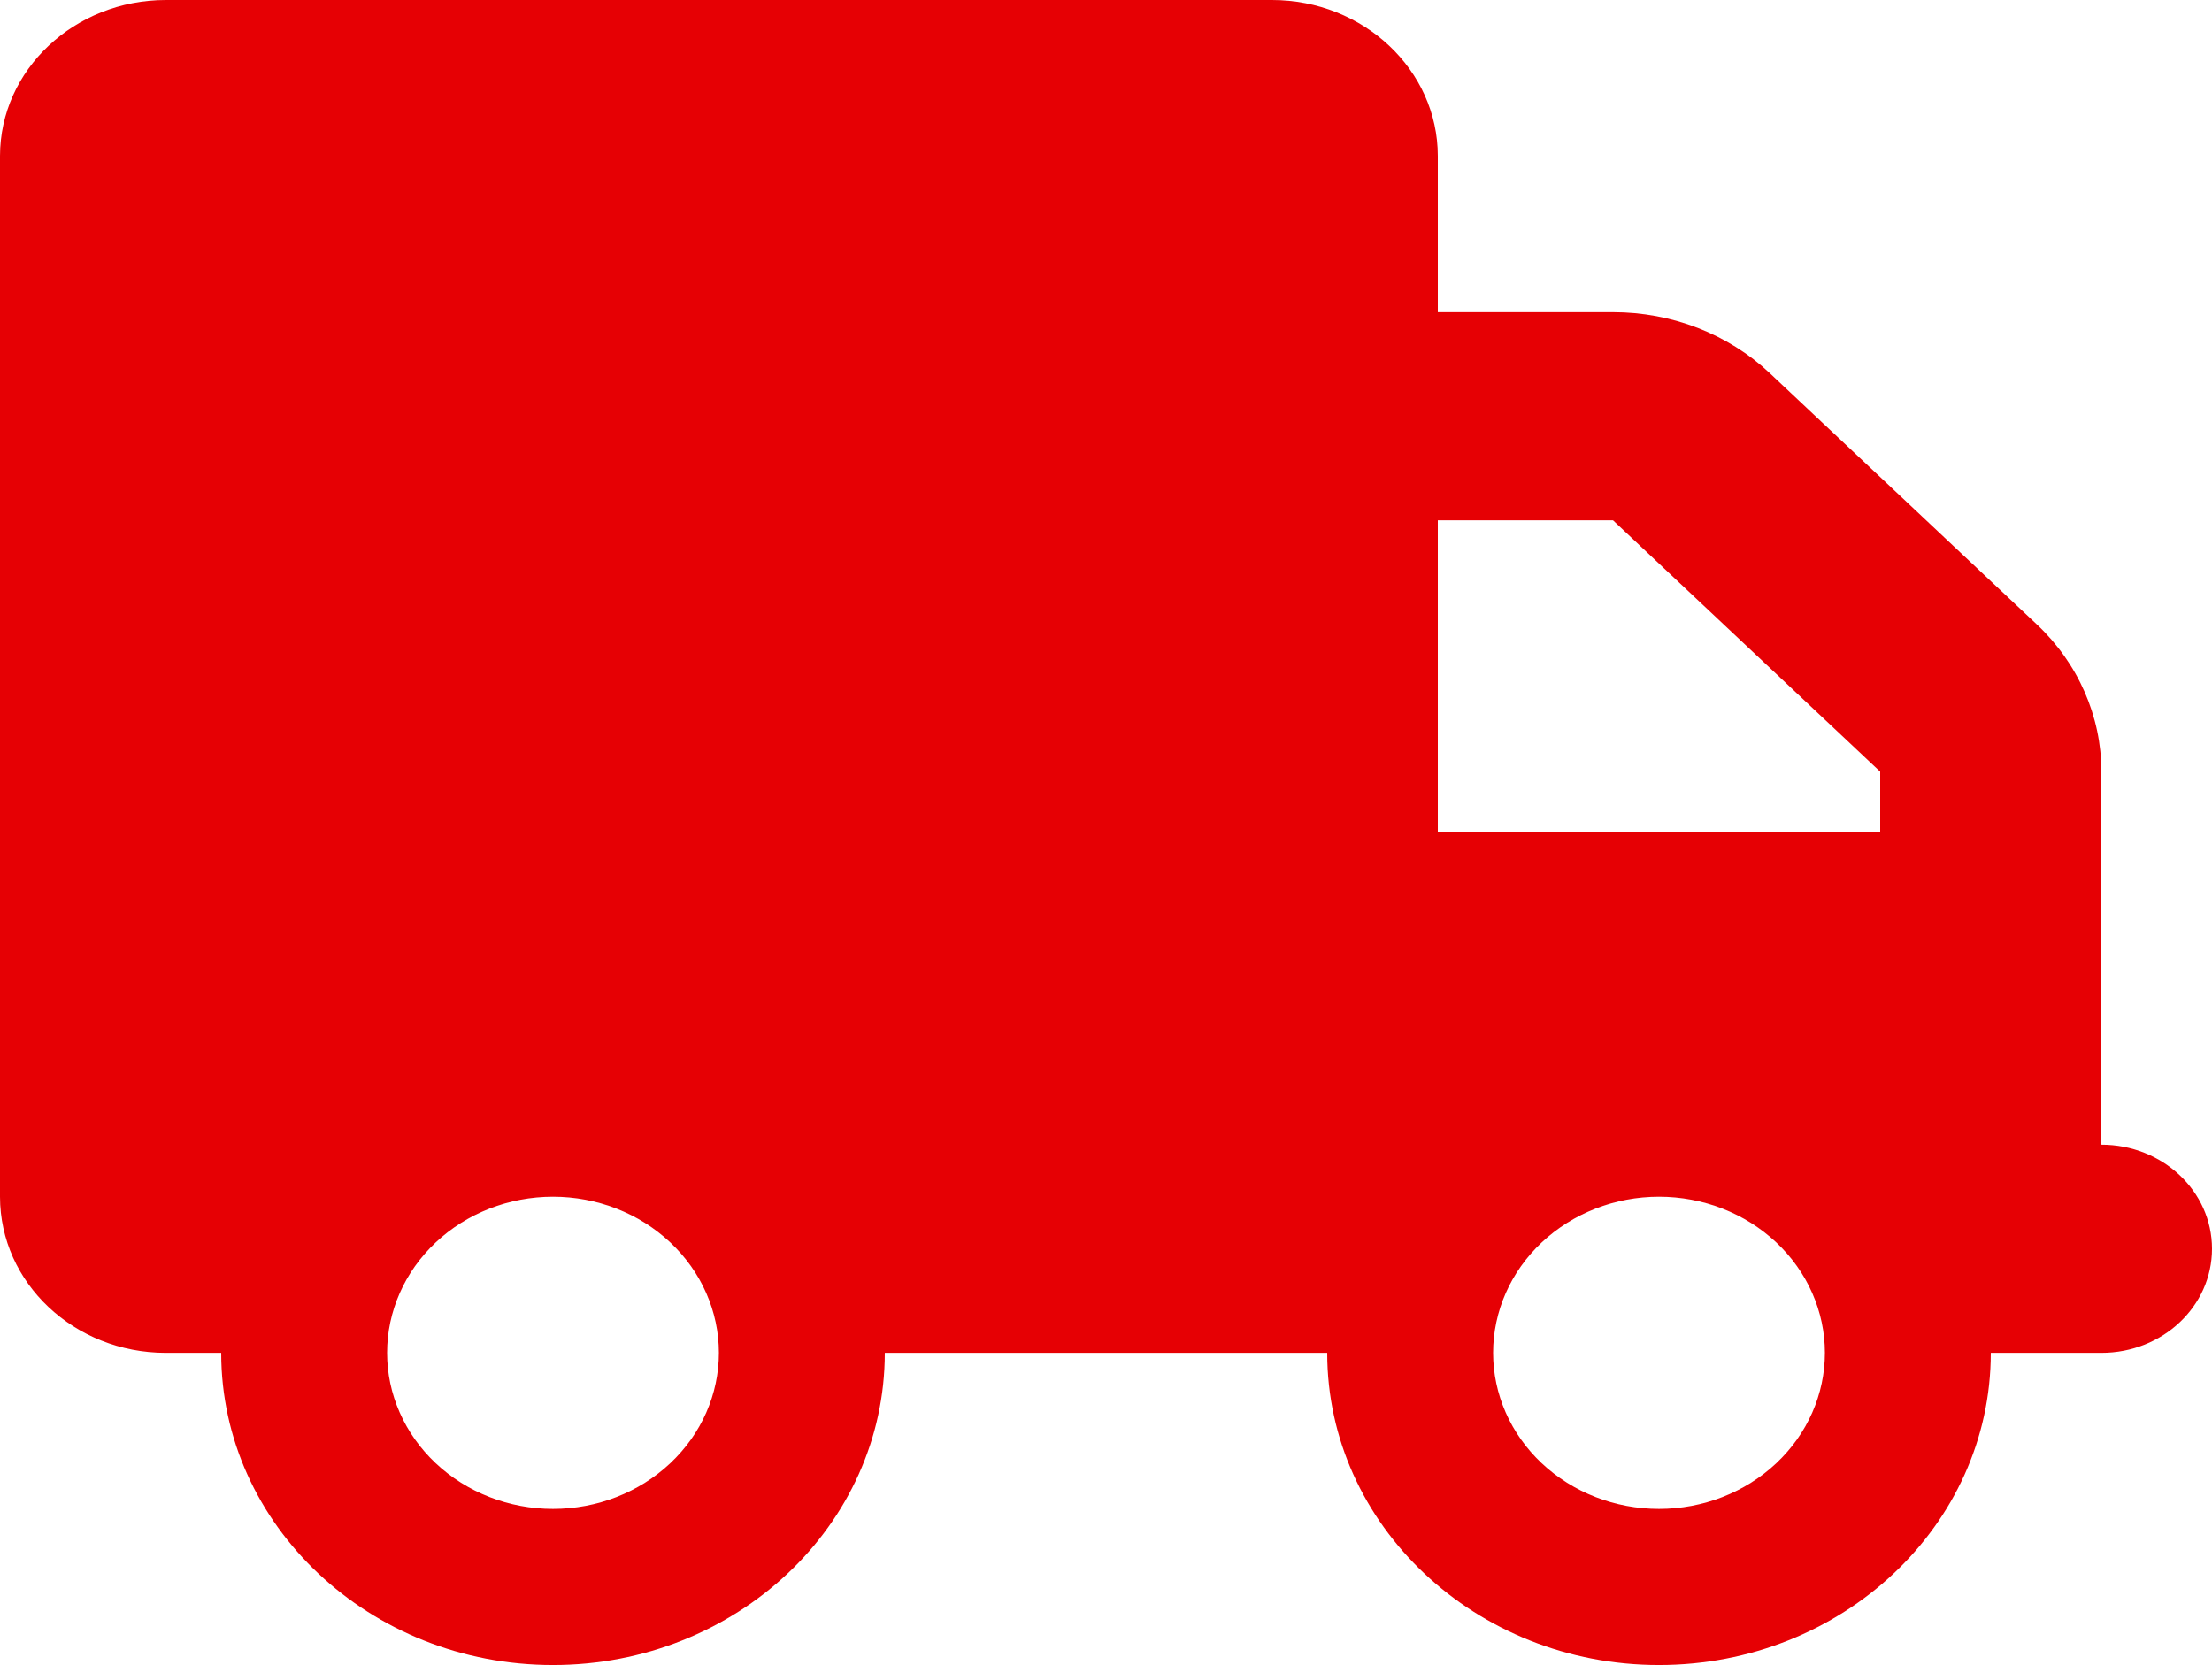 <svg width="89" height="67" viewBox="0 0 89 67" fill="none" xmlns="http://www.w3.org/2000/svg">
<path d="M6.675 0C2.99 0 0 2.813 0 6.281V48.156C0 51.624 2.99 54.438 6.675 54.438H8.9C8.9 61.373 14.88 67 22.25 67C29.62 67 35.6 61.373 35.6 54.438H53.4C53.4 61.373 59.38 67 66.75 67C74.12 67 80.1 61.373 80.1 54.438H84.55C87.011 54.438 89 52.566 89 50.25C89 47.934 87.011 46.062 84.55 46.062V37.688V33.5V31.053C84.55 28.828 83.618 26.695 81.95 25.125L71.2 15.01C69.531 13.439 67.264 12.562 64.9 12.562H57.85V6.281C57.85 2.813 54.86 0 51.175 0H6.675ZM57.85 20.938H64.9L75.65 31.053V33.5H57.85V20.938ZM15.575 54.438C15.575 52.772 16.278 51.174 17.53 49.996C18.782 48.818 20.48 48.156 22.25 48.156C24.02 48.156 25.718 48.818 26.97 49.996C28.222 51.174 28.925 52.772 28.925 54.438C28.925 56.103 28.222 57.701 26.97 58.879C25.718 60.057 24.02 60.719 22.25 60.719C20.48 60.719 18.782 60.057 17.53 58.879C16.278 57.701 15.575 56.103 15.575 54.438ZM66.75 48.156C68.52 48.156 70.218 48.818 71.47 49.996C72.722 51.174 73.425 52.772 73.425 54.438C73.425 56.103 72.722 57.701 71.47 58.879C70.218 60.057 68.52 60.719 66.75 60.719C64.98 60.719 63.282 60.057 62.03 58.879C60.778 57.701 60.075 56.103 60.075 54.438C60.075 52.772 60.778 51.174 62.03 49.996C63.282 48.818 64.98 48.156 66.75 48.156Z" fill="#E60004"/>
</svg>
